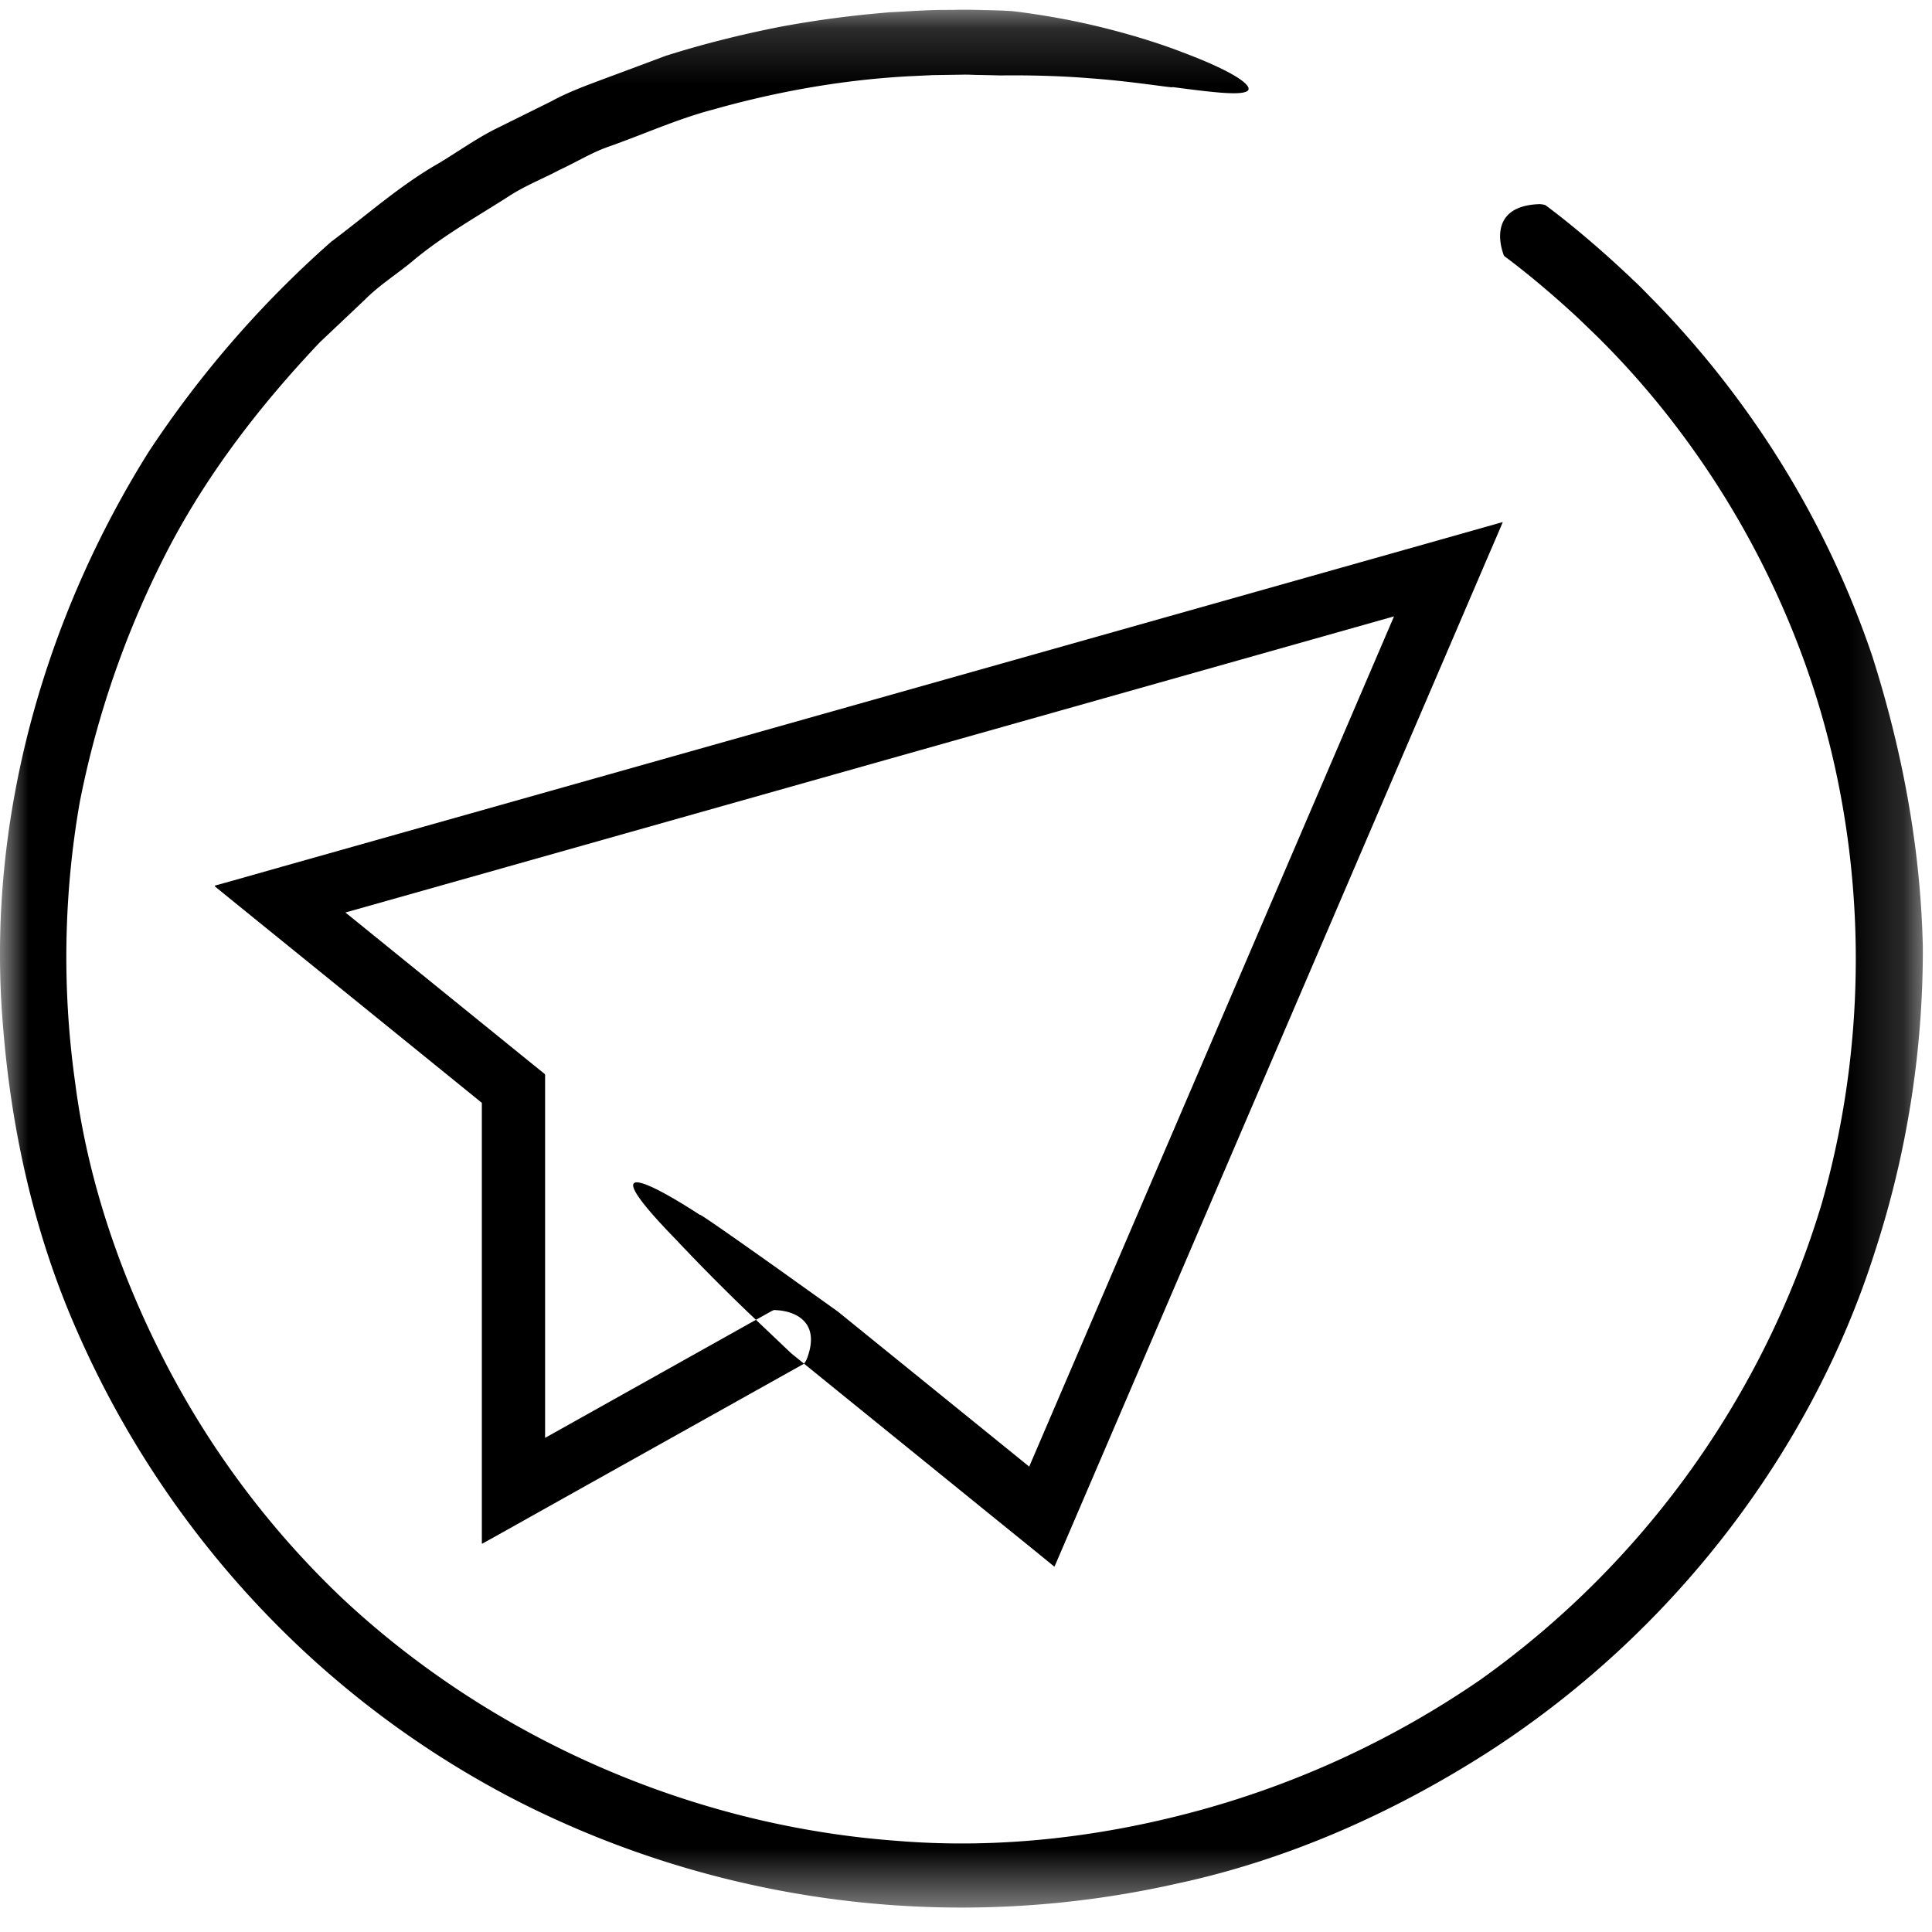 <svg xmlns="http://www.w3.org/2000/svg" xmlns:xlink="http://www.w3.org/1999/xlink" width="35" height="35" viewBox="0 0 35 35">
    <defs>
        <path id="a" d="M0 .176h34.834v34.38H0z"/>
    </defs>
    <g fill="none" fill-rule="evenodd">
        <g>
            <mask id="b" fill="#fff">
                <use xlink:href="#a"/>
            </mask>
            <path fill="#000" d="M27.272 4.655c-.022-.016-.03-.023-.042-.067-.095-.28-.159-.865.662-.89.015 0 .08.006.107.02.03.023.639.465 1.442 1.217l.076.07.061.06c.148.133.282.281.424.422.558.576 1.086 1.2 1.572 1.871a16.924 16.924 0 0 1 2.343 4.525c.531 1.667.877 3.442.917 5.279a17.638 17.638 0 0 1-.868 5.512c-1.15 3.628-3.68 6.944-7.068 9.106-1.692 1.075-3.574 1.913-5.567 2.341a17.735 17.735 0 0 1-11.904-1.467 17.257 17.257 0 0 1-4.797-3.617 17.525 17.525 0 0 1-3.231-4.918C.61 22.336.198 20.433.052 18.557c-.313-3.78.806-7.443 2.64-10.369A19.065 19.065 0 0 1 5.999 4.38c.655-.49 1.258-1.03 1.949-1.422.339-.204.659-.433 1.004-.61l1.034-.512c.334-.183.691-.307 1.04-.439.349-.129.694-.258 1.035-.386.695-.22 1.387-.39 2.069-.525a19.185 19.185 0 0 1 2.012-.265c.329-.015.652-.042.972-.041l.159-.001c.22-.007.412 0 .57.004.317.005.497.019.497.019s.47.05 1.093.175c.623.126 1.392.337 2.001.575 1.037.39 1.29.639 1.15.704-.145.078-.693.006-1.346-.079.063.03-.713-.105-1.508-.16-.795-.066-1.604-.05-1.604-.05s-.166-.005-.457-.01c-.072-.002-.153-.007-.24-.004l-.137.002-.072.001-.322.005-.422.02c-1.136.06-2.338.258-3.565.606-.62.162-1.217.432-1.848.657-.32.105-.608.287-.918.43-.302.16-.627.287-.92.477-.587.377-1.213.724-1.768 1.194-.28.23-.593.427-.853.69l-.811.767C4.763 7.29 3.794 8.52 3.055 9.932a17.137 17.137 0 0 0-1.61 4.599 16.302 16.302 0 0 0-.084 5.078c.22 1.72.788 3.421 1.601 5.01a16.034 16.034 0 0 0 3.236 4.333c2.678 2.51 6.286 4.119 10.034 4.395 1.873.157 3.768-.07 5.566-.57a16.81 16.81 0 0 0 5.025-2.35A16.375 16.375 0 0 0 33 21.813c.962-3.368.77-6.894-.344-9.915a16.029 16.029 0 0 0-2.243-4.11 15.395 15.395 0 0 0-1.476-1.69l-.338-.326c-.74-.689-1.298-1.095-1.328-1.118" mask="url(#b)"/>
        </g>
        <path fill="#000" d="M13.986 23.748c.024-.013.033-.018.079-.013.3.014.823.185.549.89a.29.29 0 0 1-.054.083l-1.645.92-2.289 1.28-.964.54-.571.32-.286.159-.072.04c-.007-.013-.002-.05-.004-.073V19.98l-.091-.075-.993-.805-1.985-1.609-1.317-1.067-.363-.295-.09-.073c-.006-.02.063-.024.091-.037l.228-.063.91-.258 2.232-.63 3.646-1.029 15.189-4.288.908-.257.113-.031c.031-.016.005.017.002.03l-.022.054-.091.212-.182.422-.665 1.551-.728 1.695-1.455 3.391-2.91 6.781-1.874 4.366-.104.242-.052.121c-.01.015-.014.051-.029.05l-.052-.042-.414-.337-.775-.627-.832-.675-1.665-1.349-1.028-.834-.817-.776a36.204 36.204 0 0 1-1.269-1.283c-1.433-1.47-.635-1.142.438-.444-.05-.058.749.504 1.455 1.006l1.04.743 1.37 1.11 2.097 1.699 1.456-3.393 5.153-12.01-13.937 3.936-3.646 1.03-1.414.399.138.111 1.985 1.609.992.804.405.328.062.05c.024.016.043.033.036.063v6.552l.179-.1 2.288-1.281 1.644-.92z"/>
    </g>
</svg>
